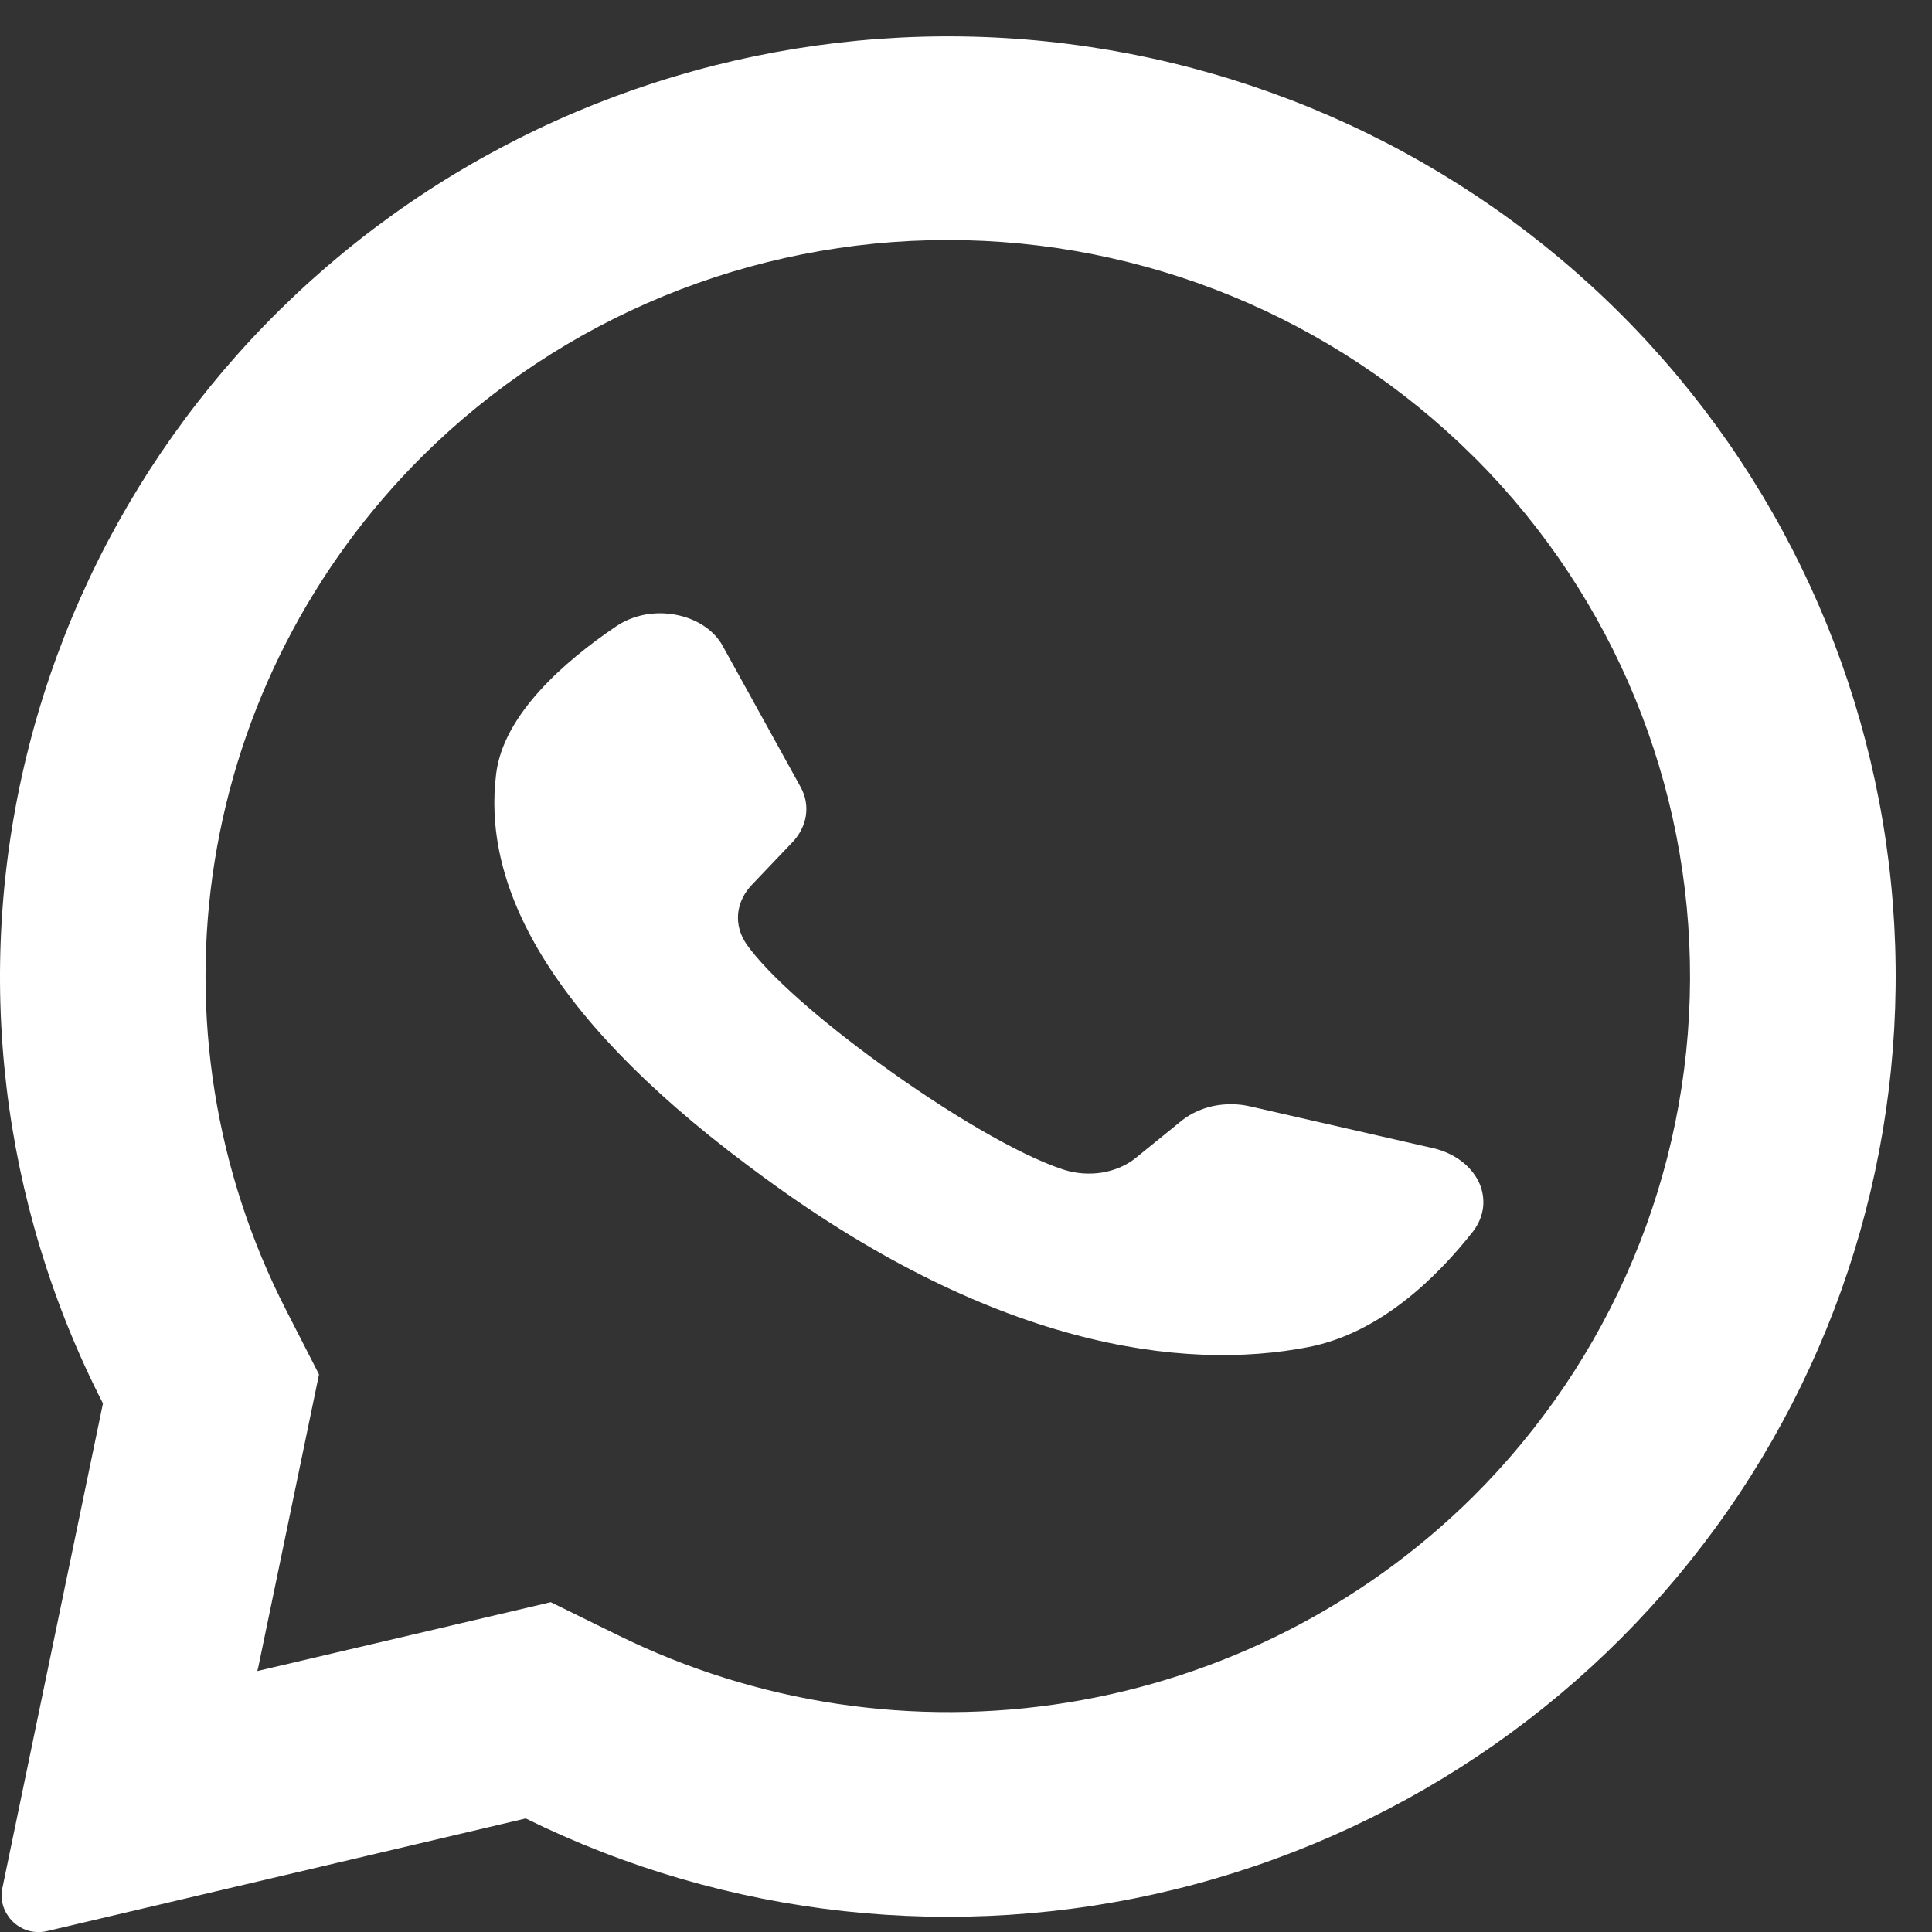 <svg xmlns="http://www.w3.org/2000/svg" width="17" height="17" viewBox="0 0 17 17" fill="none">
    <rect x="0" y="0" width="17" height="17" fill="#333333" stroke="none"/>
    <path d="M14.272 2.774C12.872 1.371 11.013 0.511 9.03 0.348C7.048 0.186 5.072 0.732 3.459 1.887C1.846 3.043 0.702 4.732 0.234 6.65C-0.234 8.569 0.005 10.59 0.906 12.349L0.021 16.613C0.012 16.655 0.012 16.699 0.02 16.741C0.029 16.784 0.046 16.824 0.072 16.86C0.108 16.914 0.161 16.955 0.222 16.979C0.283 17.003 0.35 17.007 0.414 16.992L4.626 16.001C6.394 16.873 8.417 17.095 10.335 16.626C12.252 16.157 13.94 15.029 15.097 13.441C16.255 11.854 16.807 9.911 16.656 7.957C16.505 6.004 15.66 4.167 14.272 2.774ZM12.958 13.173C11.99 14.131 10.743 14.763 9.393 14.981C8.043 15.199 6.658 14.991 5.433 14.386L4.846 14.098L2.264 14.704L2.272 14.673L2.807 12.094L2.519 11.531C1.894 10.312 1.673 8.928 1.889 7.577C2.105 6.226 2.746 4.977 3.721 4.01C4.946 2.795 6.607 2.112 8.34 2.112C10.072 2.112 11.733 2.795 12.958 4.01C12.969 4.022 12.98 4.033 12.992 4.043C14.202 5.261 14.877 6.905 14.871 8.615C14.865 10.325 14.177 11.963 12.958 13.173Z" fill="white"/>
    <path d="M12.962 10.835C12.645 11.238 12.144 11.731 11.514 11.853C10.411 12.068 8.717 11.86 6.61 10.277L6.584 10.258C4.731 8.874 4.25 7.721 4.366 6.807C4.43 6.288 4.967 5.819 5.419 5.513C5.49 5.464 5.575 5.429 5.666 5.41C5.758 5.392 5.853 5.392 5.944 5.409C6.036 5.426 6.122 5.46 6.194 5.508C6.266 5.556 6.324 5.617 6.361 5.687L7.043 6.922C7.088 7.002 7.104 7.09 7.091 7.177C7.078 7.264 7.035 7.347 6.968 7.416L6.624 7.777C6.55 7.851 6.505 7.942 6.495 8.037C6.486 8.132 6.512 8.227 6.57 8.31C6.763 8.583 7.226 8.985 7.739 9.357C8.316 9.777 8.955 10.161 9.359 10.292C9.468 10.327 9.587 10.336 9.701 10.317C9.815 10.297 9.92 10.251 10.001 10.183L10.401 9.858C10.479 9.797 10.575 9.753 10.68 9.731C10.785 9.71 10.895 9.711 10.999 9.735L12.619 10.105C12.709 10.127 12.79 10.165 12.859 10.217C12.927 10.268 12.979 10.332 13.013 10.402C13.046 10.473 13.058 10.548 13.05 10.623C13.041 10.698 13.011 10.771 12.962 10.835Z" fill="white"/>
</svg>

